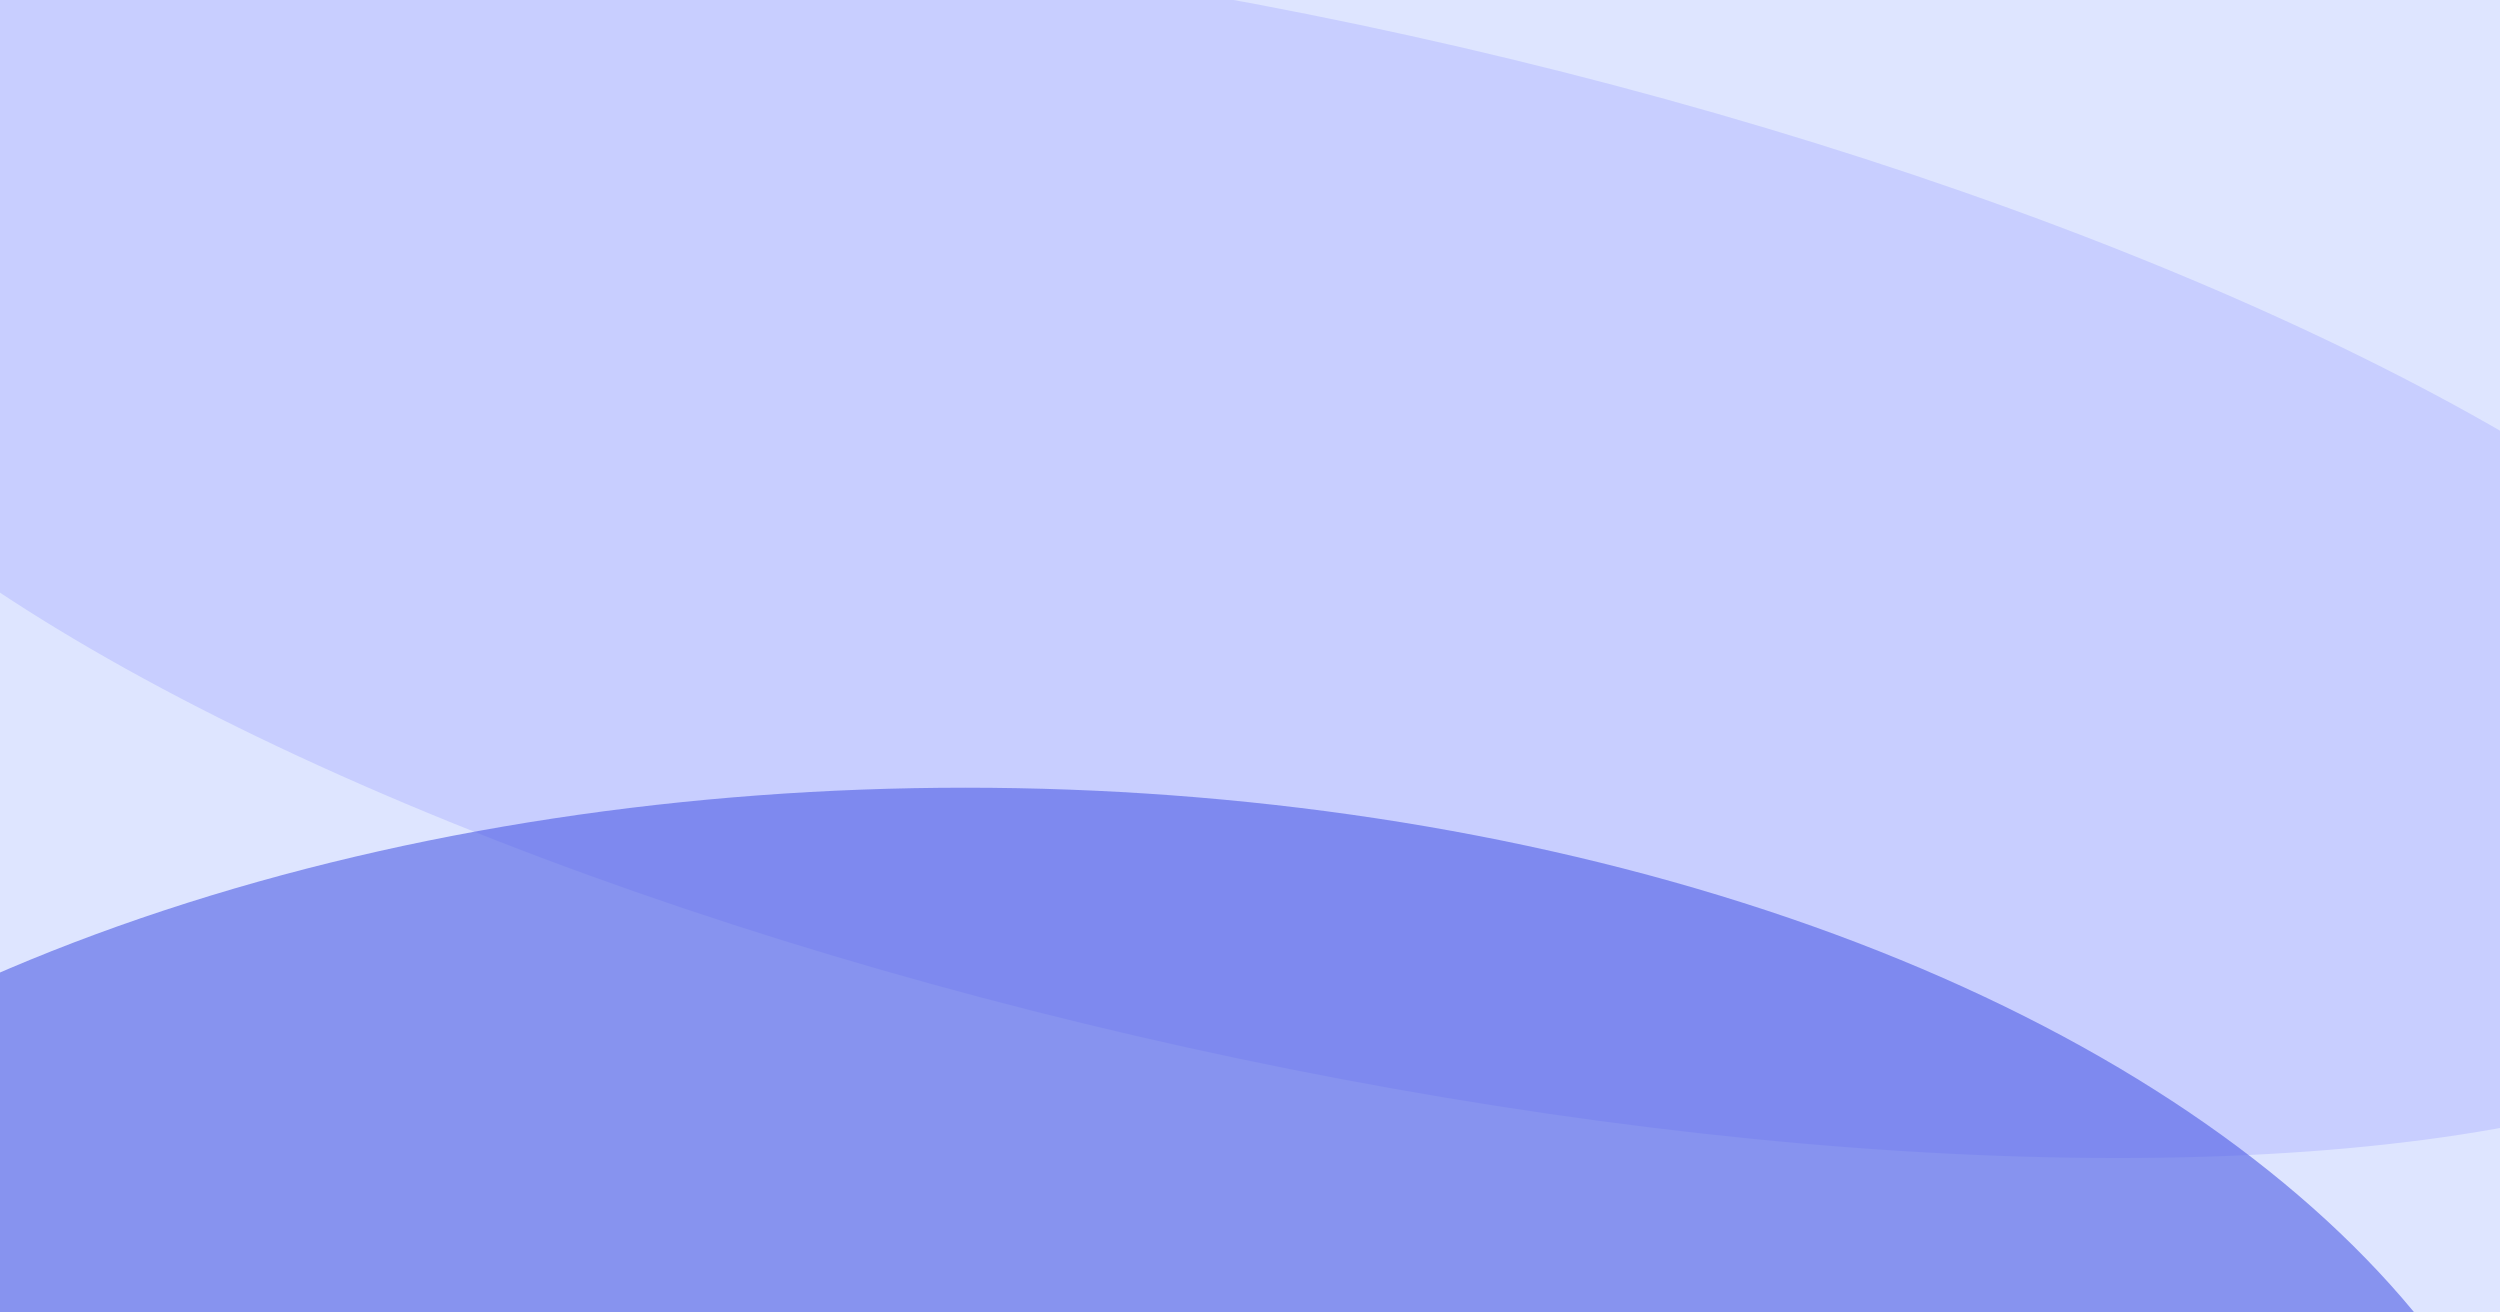 <svg width="2000" height="1050" viewBox="0 0 2000 1050" fill="none" xmlns="http://www.w3.org/2000/svg">
<g clip-path="url(#clip0_1821_6687)">
<rect y="-1.778" width="2000" height="1051.39" fill="#DEE5FF"/>
<g filter="url(#filter0_f_1821_6687)">
<ellipse cx="1038.9" cy="433.298" rx="1305.2" ry="414.417" transform="rotate(-167.53 1038.9 433.298)" fill="#C8CEFF"/>
</g>
<g opacity="0.6" filter="url(#filter1_f_1821_6687)">
<ellipse cx="772.223" cy="1362.8" rx="1281.94" ry="732.639" fill="#4D5BE5"/>
</g>
</g>
<defs>
<filter id="filter0_f_1821_6687" x="-338.708" y="-159.855" width="2755.21" height="1186.31" filterUnits="userSpaceOnUse" color-interpolation-filters="sRGB">
<feFlood flood-opacity="0" result="BackgroundImageFix"/>
<feBlend mode="normal" in="SourceGraphic" in2="BackgroundImageFix" result="shape"/>
<feGaussianBlur stdDeviation="50" result="effect1_foregroundBlur_1821_6687"/>
</filter>
<filter id="filter1_f_1821_6687" x="-709.722" y="430.165" width="2963.89" height="1865.28" filterUnits="userSpaceOnUse" color-interpolation-filters="sRGB">
<feFlood flood-opacity="0" result="BackgroundImageFix"/>
<feBlend mode="normal" in="SourceGraphic" in2="BackgroundImageFix" result="shape"/>
<feGaussianBlur stdDeviation="100" result="effect1_foregroundBlur_1821_6687"/>
</filter>
<clipPath id="clip0_1821_6687">
<rect width="2000" height="1050" fill="white"/>
</clipPath>
</defs>
</svg>
